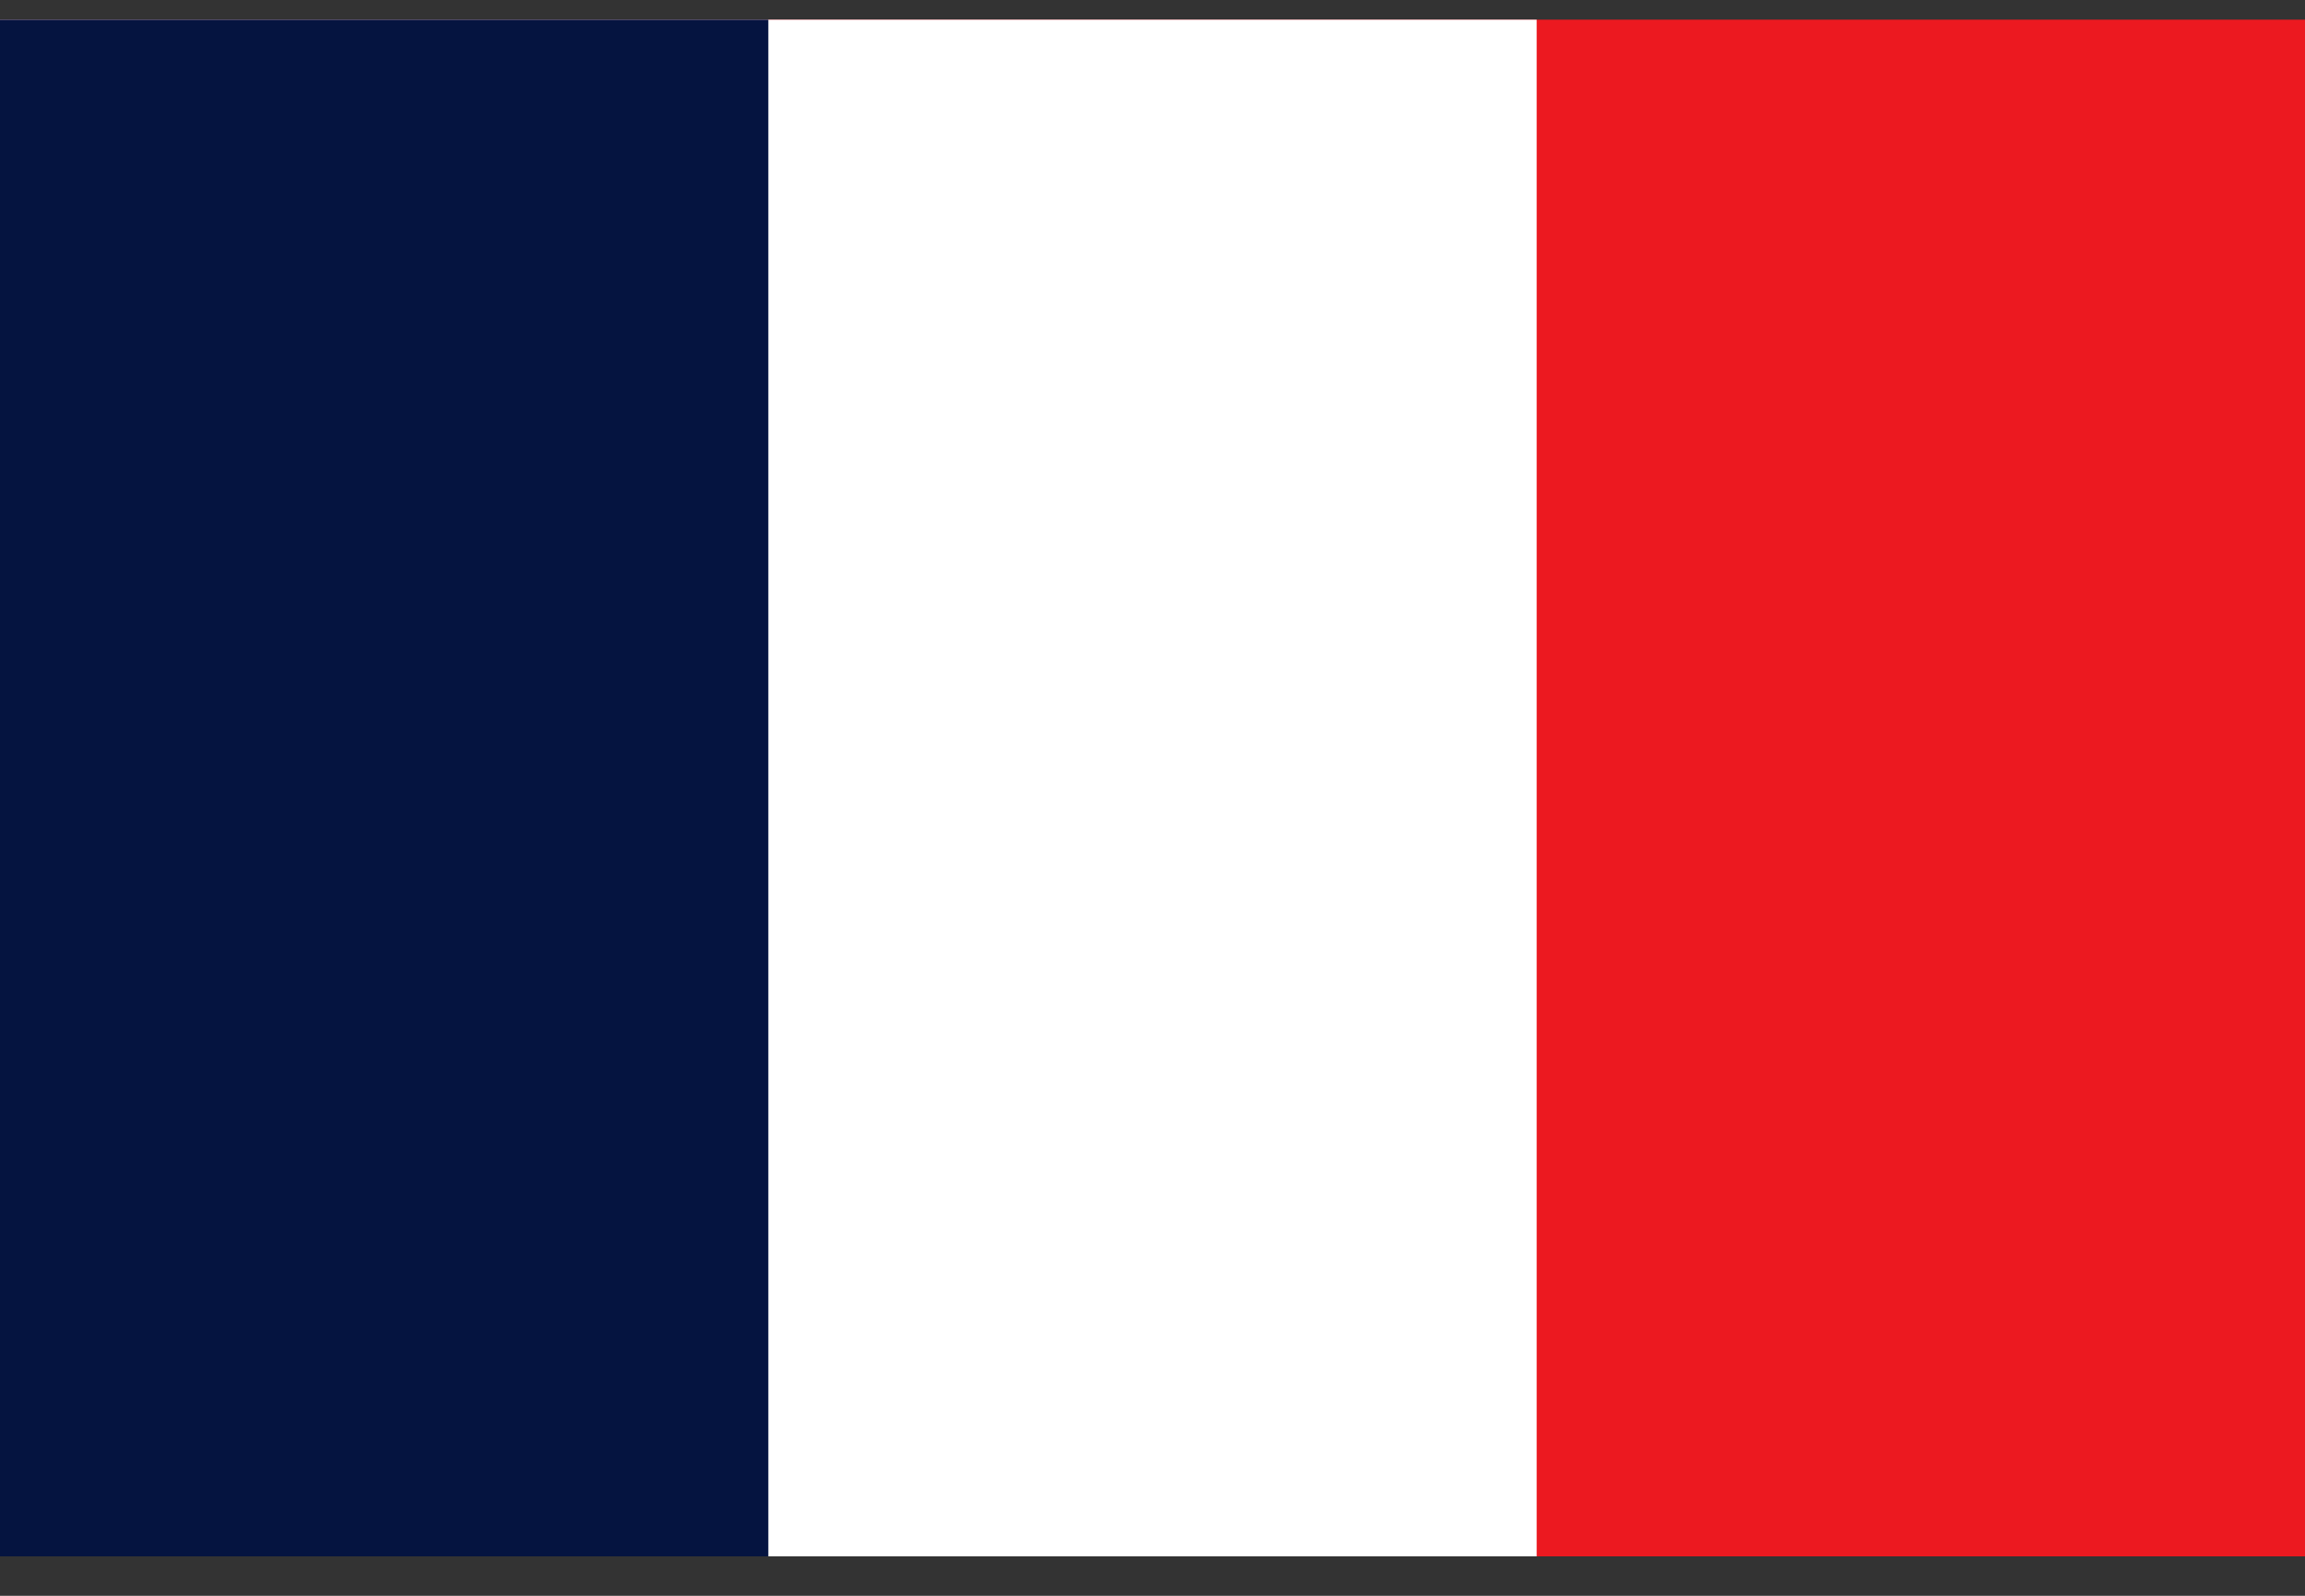 <svg width="39" height="27" viewBox="0 0 39 27" fill="none" xmlns="http://www.w3.org/2000/svg">
<rect x="0" y="0" width="39" height="27" fill="#333333" stroke="none"/>
<g clip-path="url(#clip0_294_1579)">
<path d="M0 0H39V27H0V0Z" fill="#EC1920"/>
<path d="M0 0.333H26V26.333H0V0.333Z" fill="white"/>
<path d="M0 0H13V27H0V0Z" fill="#051440"/>
</g>
<defs>
<clipPath id="clip0_294_1579">
<rect width="39" height="26" fill="white" transform="translate(0 0.333)"/>
</clipPath>
</defs>
</svg>
